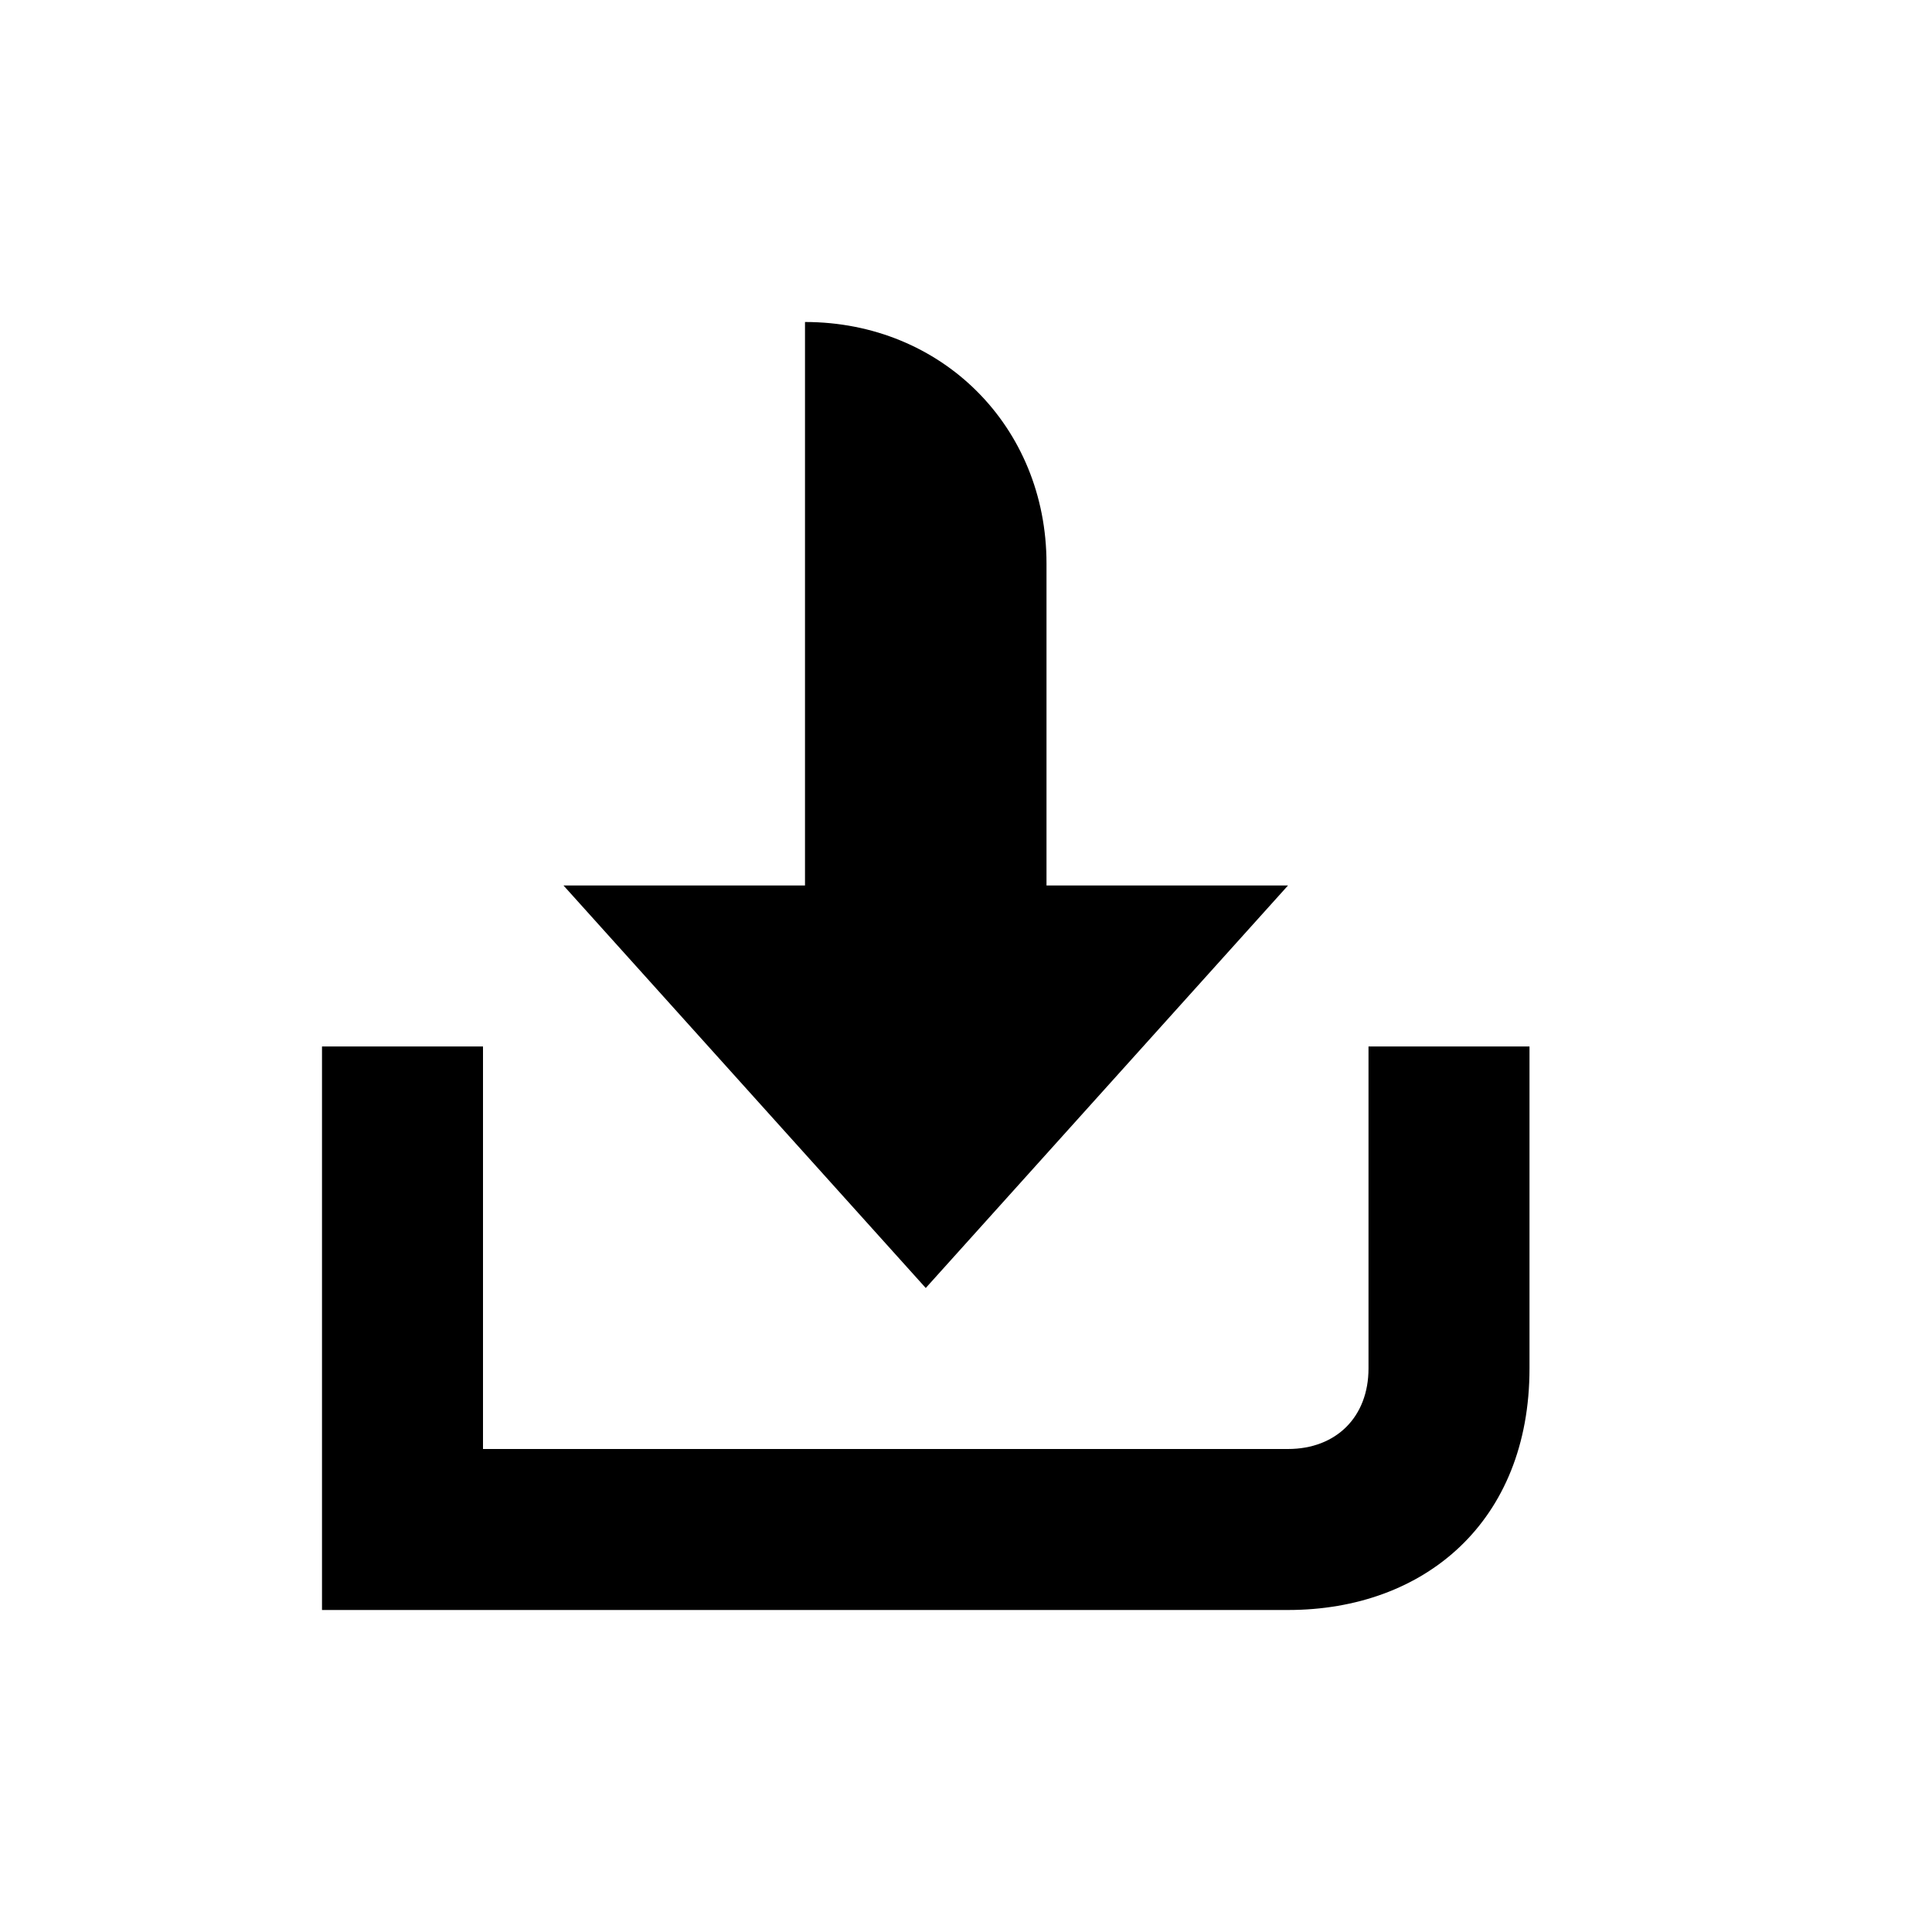 <?xml version="1.0" encoding="utf-8"?>
<svg xmlns="http://www.w3.org/2000/svg" width="24" height="24" viewBox="0 0 24 24">
    <g id="g160">
        <path d="M7 11h3v-7c1.7 0 3 1.3 3 3v4h3l-4.5 5-4.5-5zm-1 2v5h10c.6 0 1-.4 1-1v-4h2v4c0 1.9-1.3 3-3 3h-12v-7h2z" id="path162"/>
    </g>
</svg>
